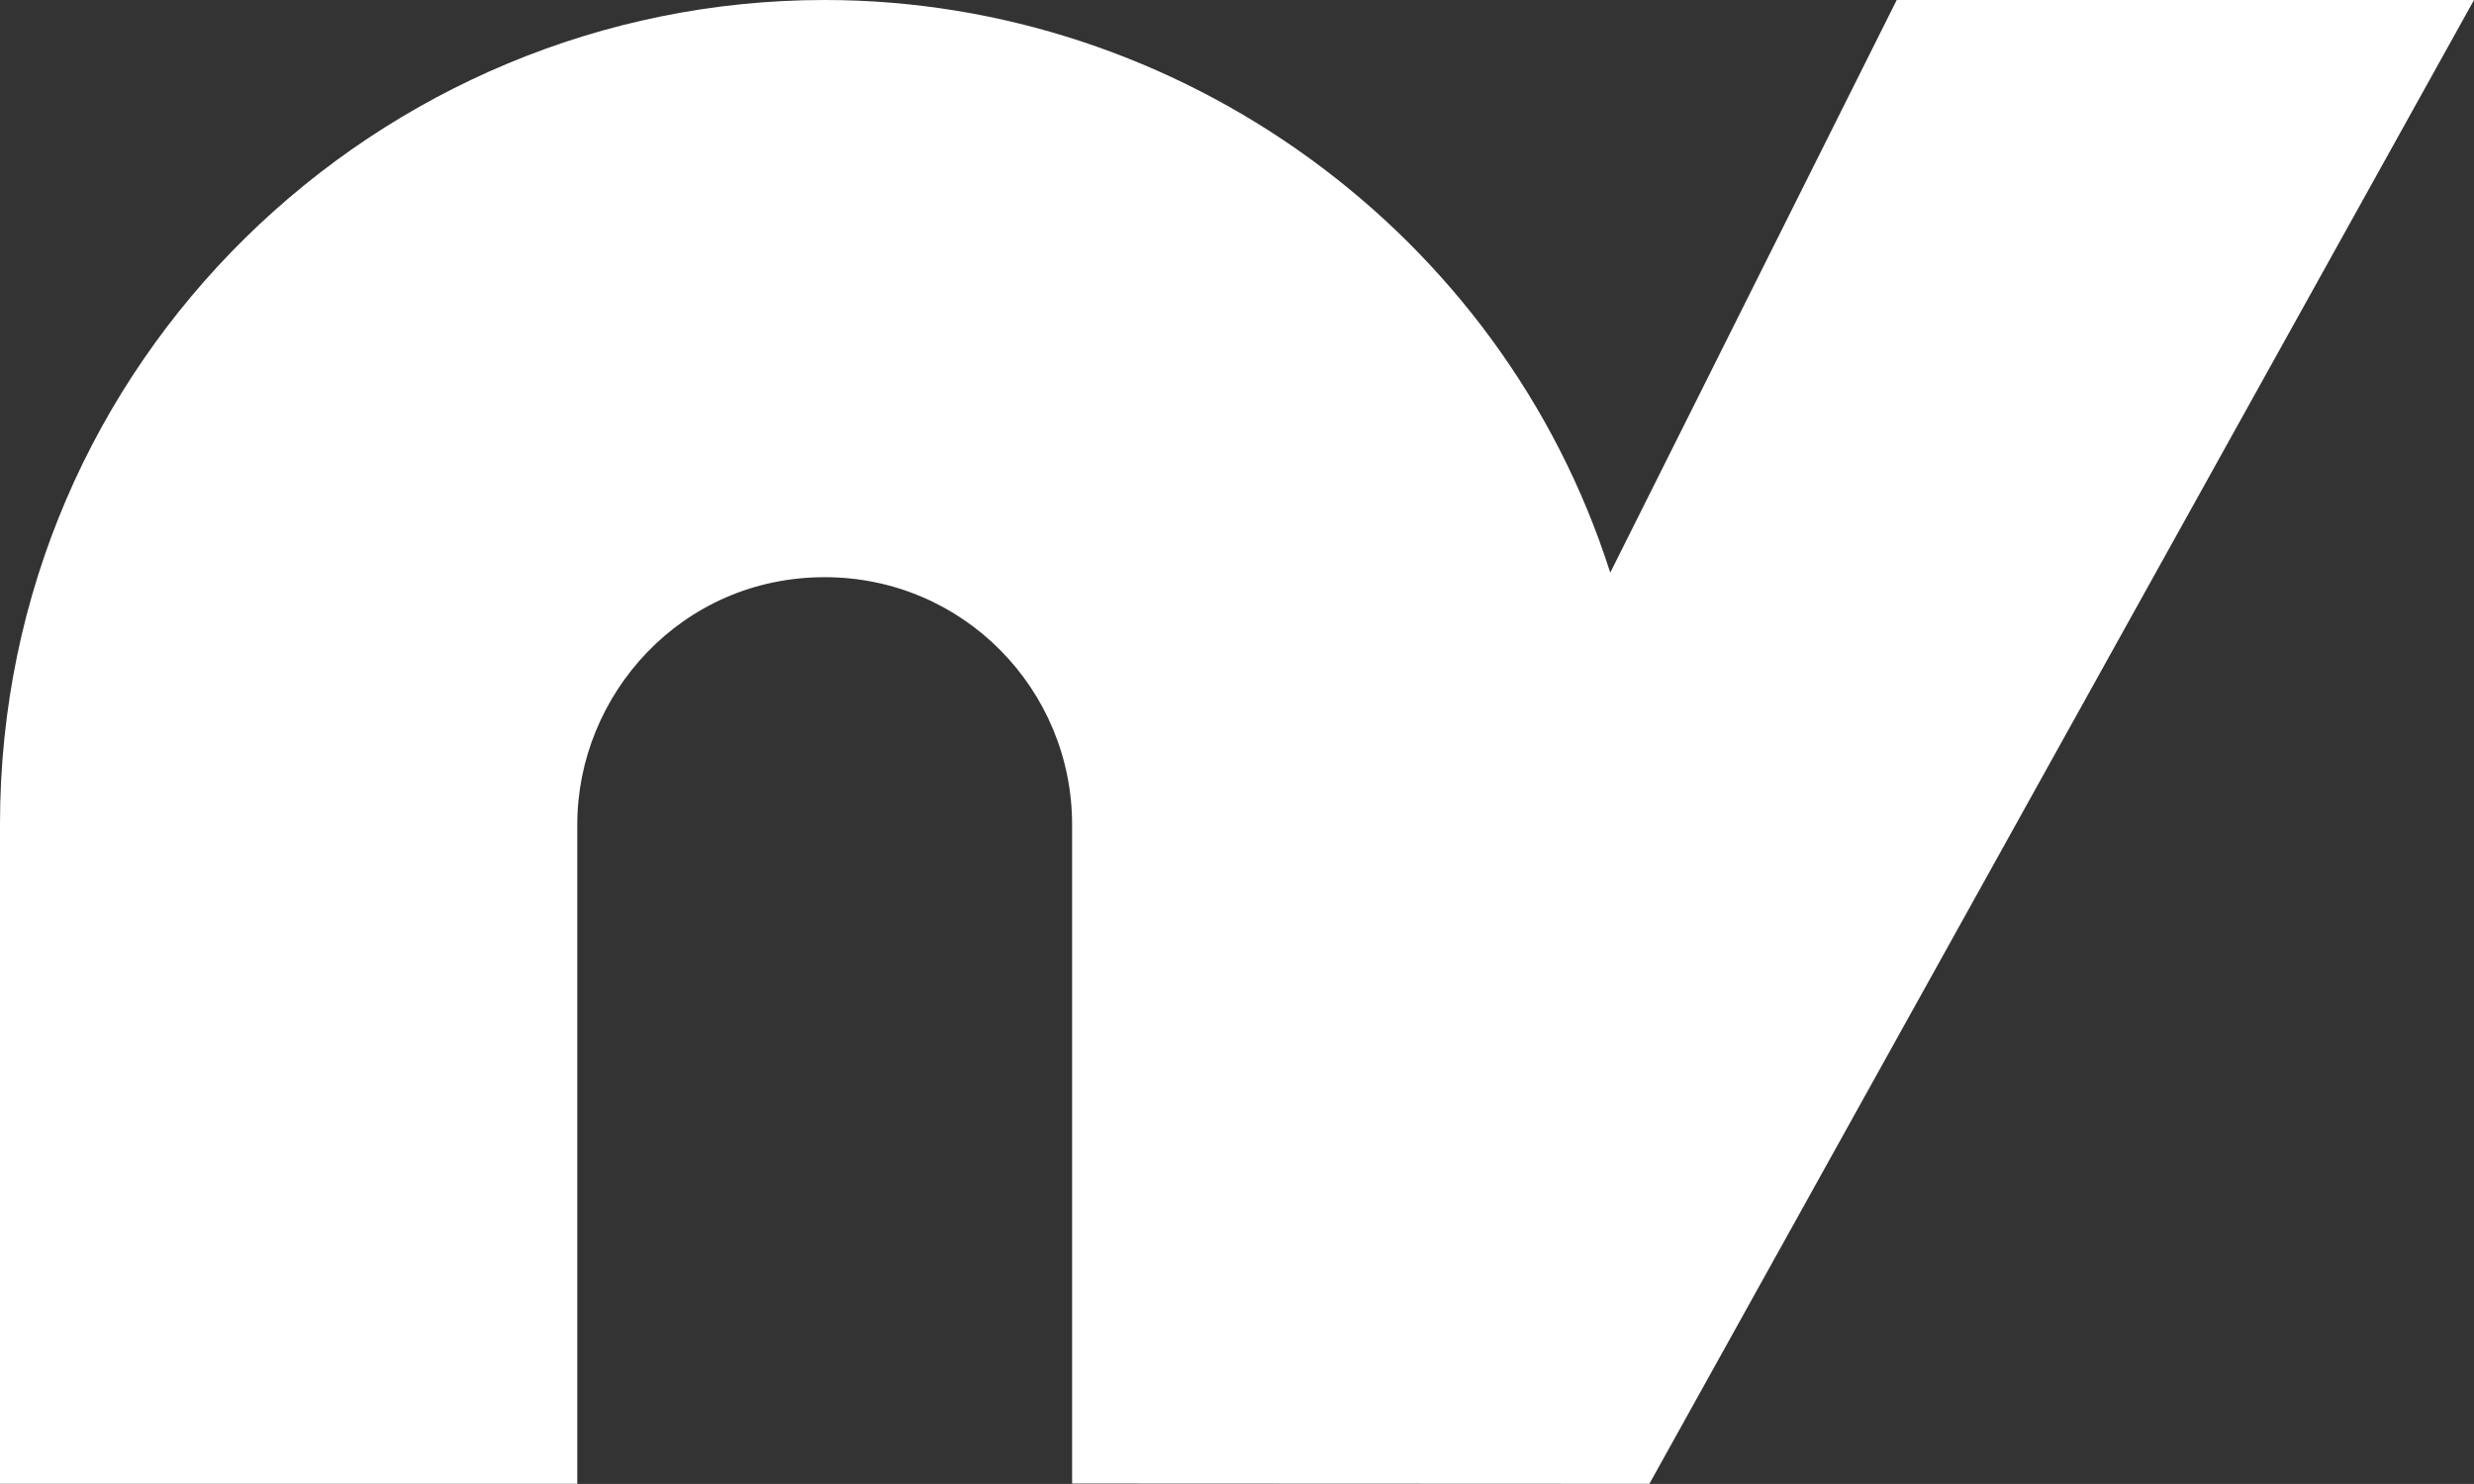 <?xml version="1.0" encoding="utf-8"?>
<!-- Generator: Adobe Illustrator 16.0.0, SVG Export Plug-In . SVG Version: 6.00 Build 0)  -->
<!DOCTYPE svg PUBLIC "-//W3C//DTD SVG 1.1//EN" "http://www.w3.org/Graphics/SVG/1.1/DTD/svg11.dtd">
<svg version="1.1" id="Layer_1" xmlns="http://www.w3.org/2000/svg" xmlns:xlink="http://www.w3.org/1999/xlink" x="0px" y="0px"
	 width="36.668px" height="22px" viewBox="0 0 36.668 22" enable-background="new 0 0 36.668 22" xml:space="preserve">
<rect x="0" y="0" width="36.668" height="22" fill="#333333" stroke="none"/>
<path fill="#FFFFFF" d="M36.668,0h-8.556l-4.246,8.49C22.253,3.427,17.472,0,12.222,0C5.617,0,0,5.336,0,12.22v9.778h8.556v-9.775
	c0-1.921,1.542-3.666,3.667-3.666c2.059,0,3.667,1.67,3.667,3.666v9.771l8.555,0.004L24.445,22L36.668,0z"/>
</svg>
